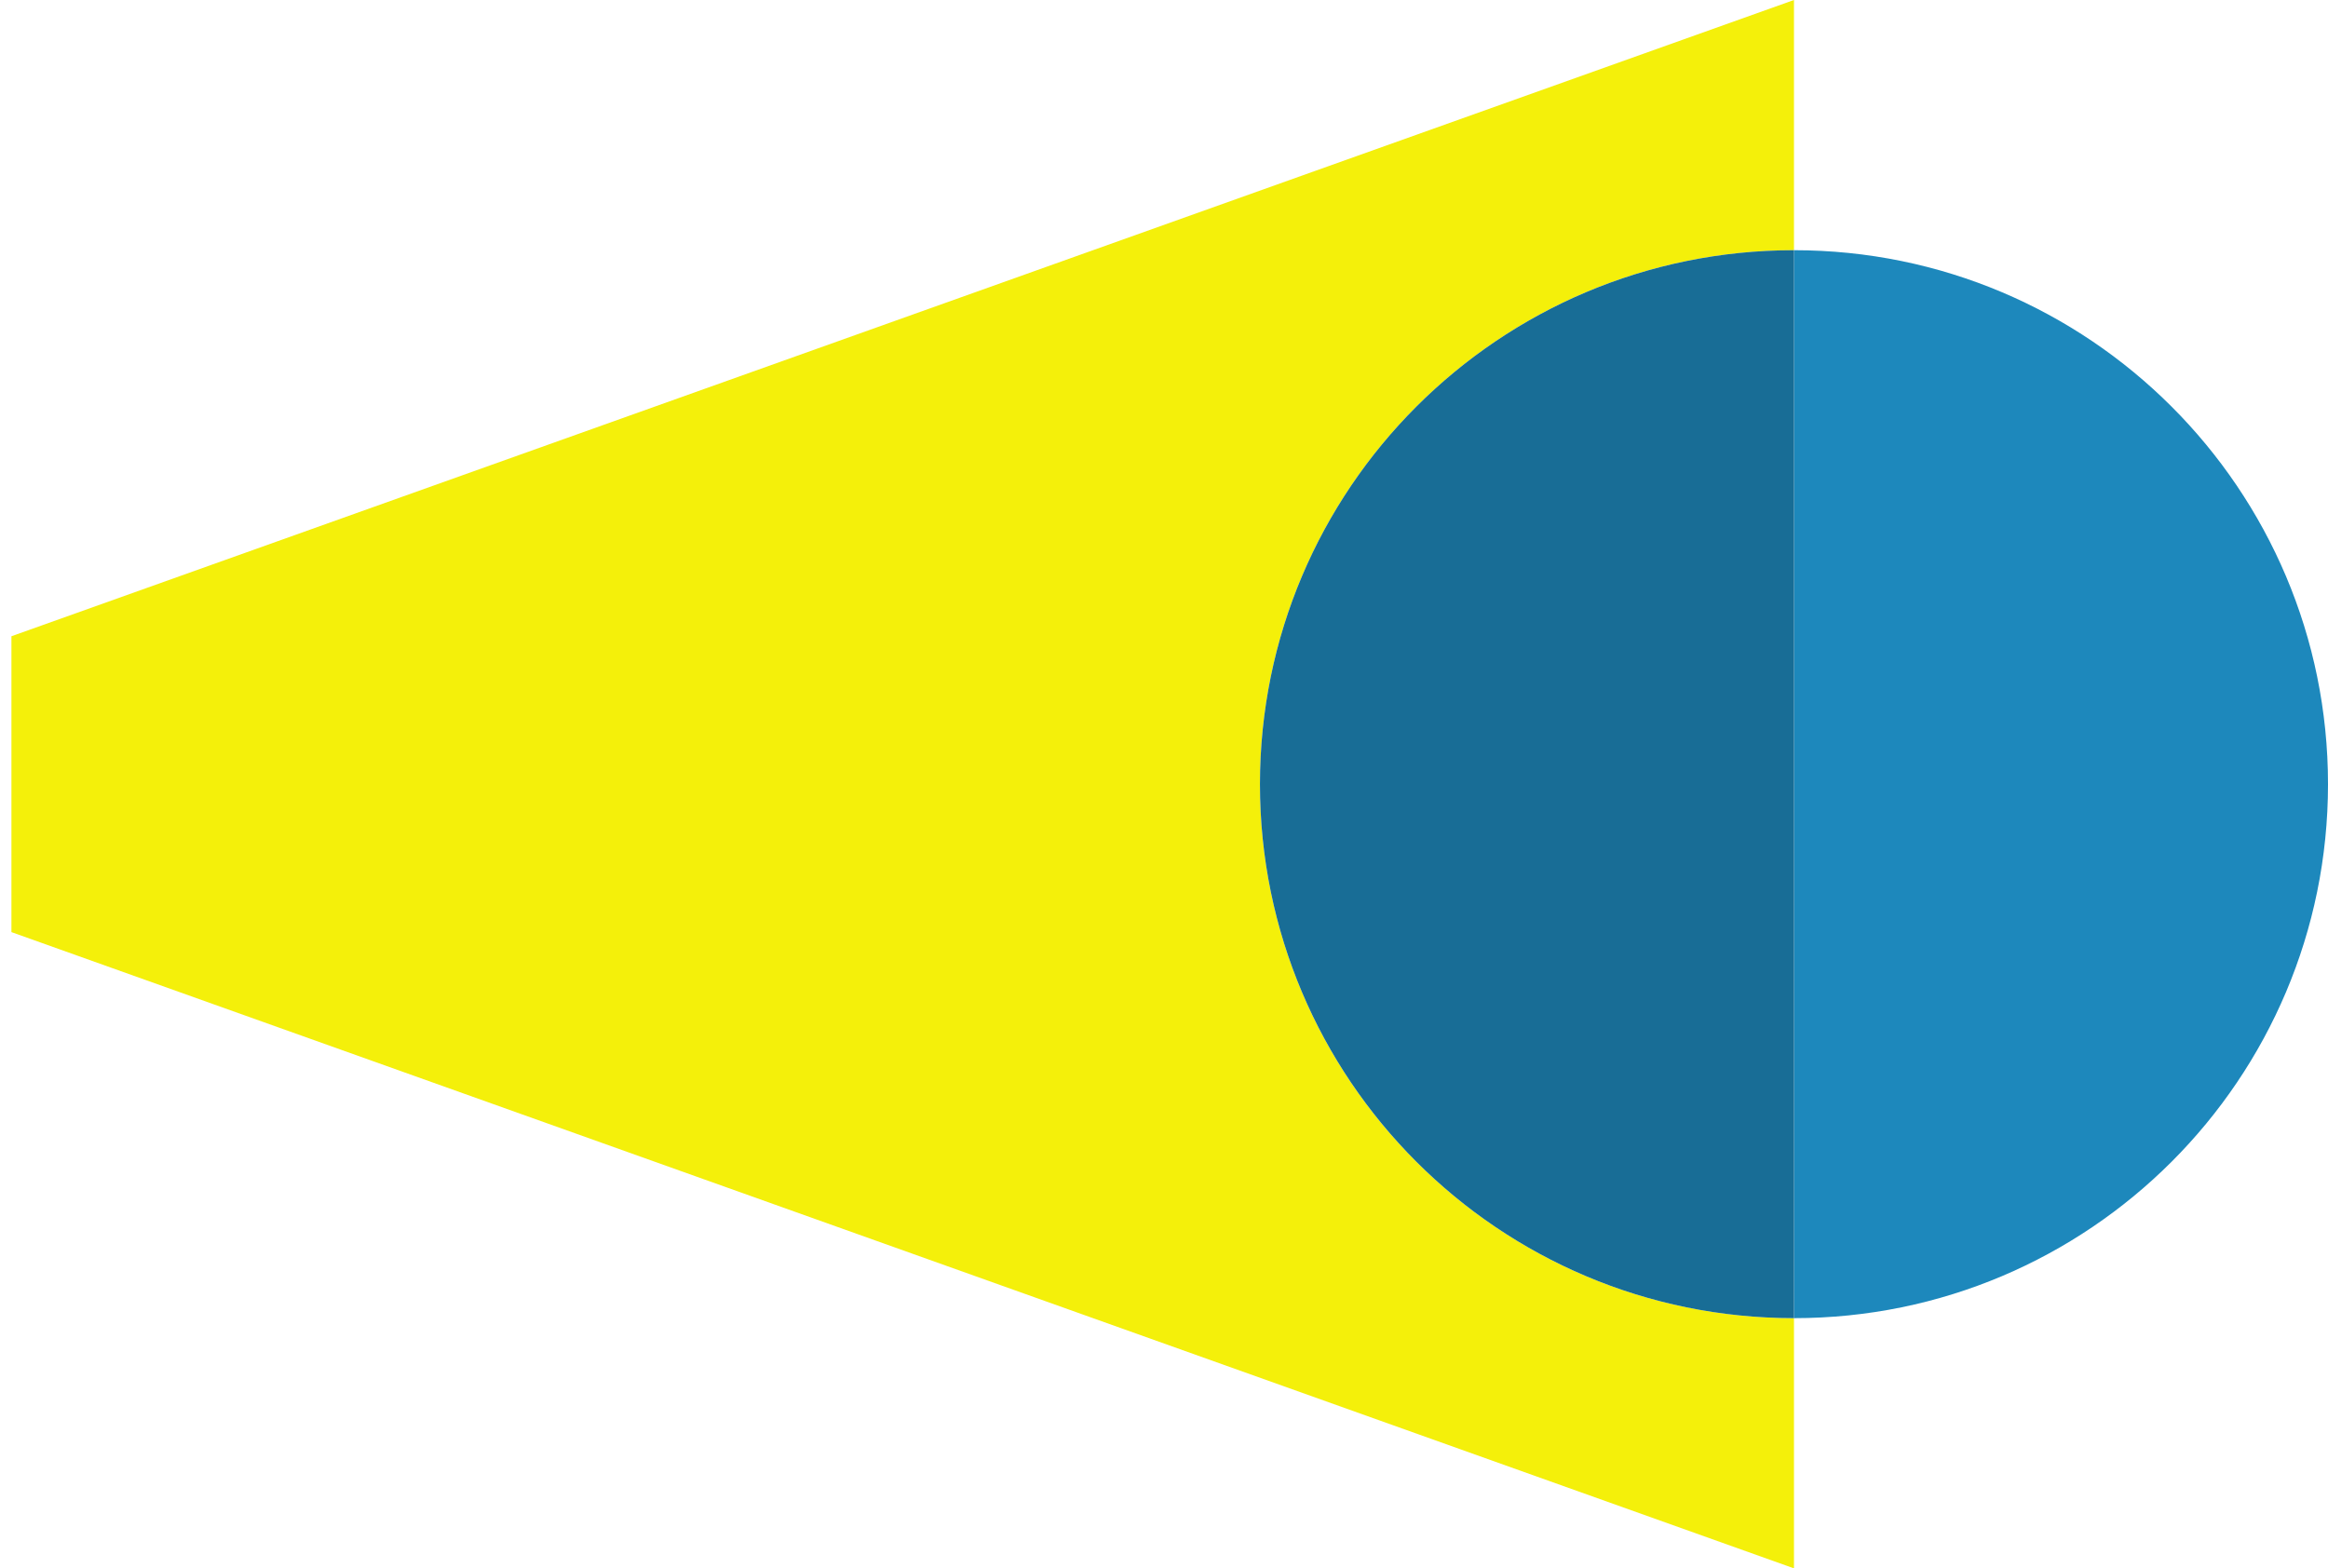 <?xml version="1.0" encoding="utf-8"?>
<!-- Generator: Adobe Illustrator 23.0.6, SVG Export Plug-In . SVG Version: 6.00 Build 0)  -->
<svg version="1.1" id="Layer_1" xmlns="http://www.w3.org/2000/svg" xmlns:xlink="http://www.w3.org/1999/xlink" x="0px" y="0px"
	 viewBox="0 0 556.08 374.66" style="enable-background:new 0 0 556.08 374.66;" xml:space="preserve">
<style type="text/css">
	.st0{fill:#FFFFFF;}
	.st1{fill:#F4F00A;}
	.st2{fill:#1D88BC;}
	.st3{fill:#186D96;}
</style>
<g>
	<g>
		<g>
			<path class="st1" d="M300.96,187.33c0-70.45,57.11-127.56,127.56-127.56V0L2.73,151.99v70.68l425.79,151.99v-59.77
				C358.07,314.89,300.96,257.78,300.96,187.33z"/>
		</g>
		<g>
			<path class="st2" d="M428.52,59.77v255.12c70.45,0,127.56-57.11,127.56-127.56S498.97,59.77,428.52,59.77z"/>
		</g>
		<g>
			<path class="st3" d="M300.96,187.33c0,70.45,57.11,127.56,127.56,127.56V59.77C358.07,59.77,300.96,116.88,300.96,187.33z"/>
		</g>
	</g>
</g>
</svg>
